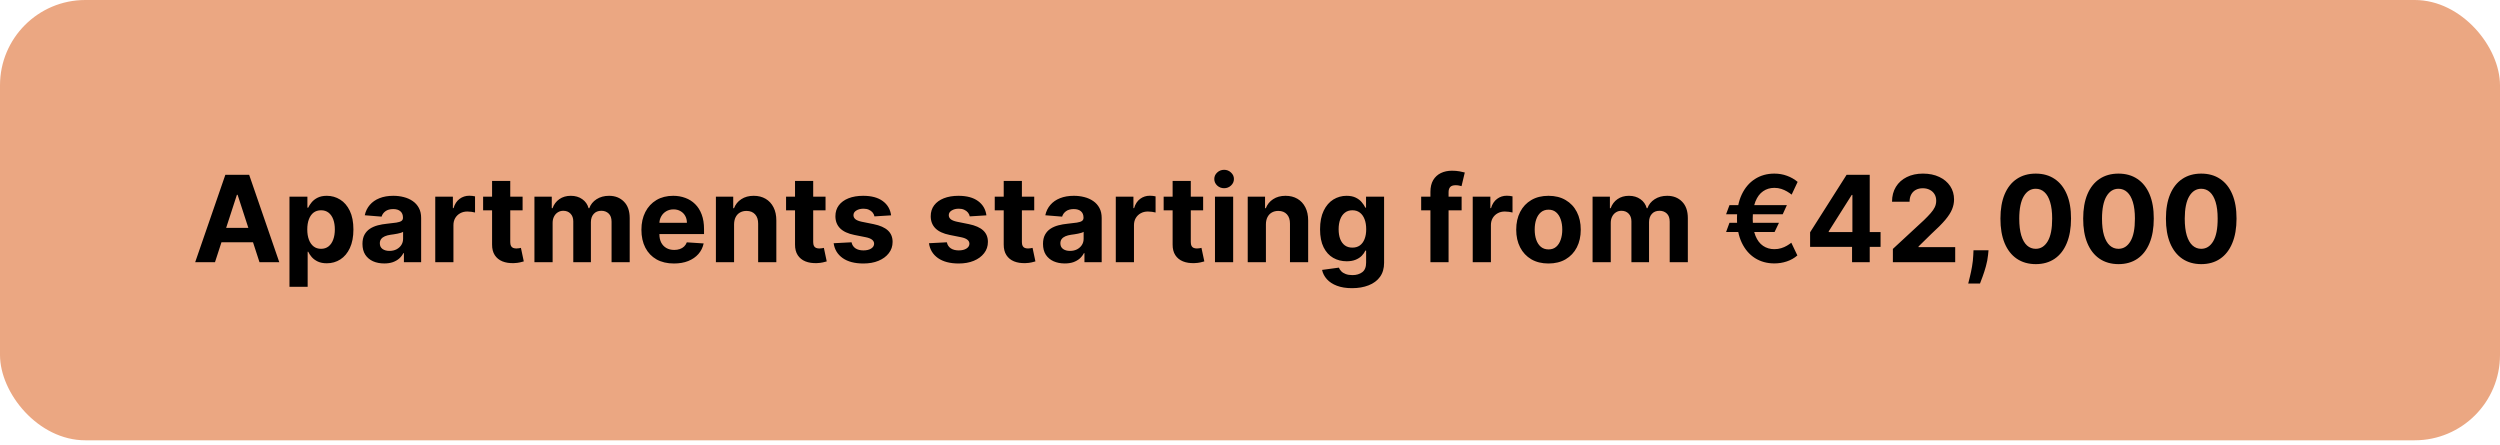 <svg width="208" height="37" viewBox="0 0 208 37" fill="none" xmlns="http://www.w3.org/2000/svg">
<rect width="208" height="36.633" rx="7.099" fill="#EBA782"/>
<path d="M17.886 21.817H16.238L18.749 14.544H20.73L23.237 21.817H21.59L19.768 16.206H19.711L17.886 21.817ZM17.783 18.958H21.675V20.158H17.783V18.958ZM24.084 23.862V16.362H25.576V17.278H25.643C25.709 17.131 25.805 16.982 25.931 16.831C26.059 16.677 26.224 16.549 26.428 16.447C26.634 16.343 26.89 16.291 27.195 16.291C27.593 16.291 27.96 16.395 28.296 16.604C28.632 16.809 28.901 17.121 29.102 17.537C29.303 17.952 29.404 18.471 29.404 19.096C29.404 19.705 29.305 20.218 29.109 20.638C28.915 21.054 28.65 21.37 28.314 21.586C27.98 21.799 27.606 21.905 27.191 21.905C26.898 21.905 26.648 21.857 26.442 21.76C26.238 21.663 26.072 21.541 25.941 21.394C25.811 21.245 25.712 21.095 25.643 20.943H25.597V23.862H24.084ZM25.565 19.089C25.565 19.414 25.61 19.697 25.7 19.938C25.79 20.18 25.92 20.368 26.091 20.503C26.261 20.635 26.468 20.701 26.712 20.701C26.958 20.701 27.166 20.634 27.337 20.499C27.508 20.362 27.637 20.172 27.724 19.931C27.814 19.687 27.859 19.407 27.859 19.089C27.859 18.774 27.815 18.497 27.728 18.258C27.64 18.019 27.511 17.832 27.341 17.697C27.17 17.562 26.961 17.495 26.712 17.495C26.466 17.495 26.258 17.56 26.087 17.69C25.919 17.82 25.79 18.005 25.7 18.244C25.61 18.483 25.565 18.765 25.565 19.089ZM31.968 21.919C31.62 21.919 31.309 21.859 31.037 21.738C30.765 21.615 30.55 21.434 30.391 21.195C30.235 20.954 30.157 20.653 30.157 20.293C30.157 19.99 30.212 19.736 30.323 19.53C30.435 19.324 30.586 19.158 30.778 19.032C30.97 18.907 31.188 18.812 31.431 18.748C31.678 18.684 31.936 18.639 32.206 18.613C32.523 18.58 32.779 18.549 32.973 18.521C33.167 18.49 33.308 18.445 33.395 18.386C33.483 18.327 33.527 18.239 33.527 18.123V18.102C33.527 17.877 33.456 17.703 33.314 17.58C33.174 17.457 32.975 17.395 32.717 17.395C32.445 17.395 32.228 17.456 32.067 17.576C31.906 17.695 31.8 17.844 31.747 18.024L30.348 17.91C30.419 17.579 30.559 17.292 30.767 17.051C30.976 16.807 31.244 16.62 31.573 16.49C31.905 16.357 32.288 16.291 32.724 16.291C33.027 16.291 33.317 16.326 33.594 16.398C33.873 16.468 34.121 16.579 34.336 16.728C34.554 16.877 34.726 17.069 34.851 17.303C34.977 17.535 35.039 17.813 35.039 18.138V21.817H33.605V21.06H33.562C33.475 21.231 33.357 21.381 33.211 21.511C33.064 21.639 32.887 21.74 32.681 21.813C32.475 21.884 32.238 21.919 31.968 21.919ZM32.401 20.875C32.623 20.875 32.82 20.832 32.99 20.744C33.161 20.654 33.295 20.533 33.392 20.382C33.489 20.23 33.537 20.059 33.537 19.867V19.288C33.49 19.319 33.425 19.347 33.342 19.373C33.261 19.397 33.17 19.419 33.069 19.441C32.967 19.46 32.865 19.477 32.763 19.494C32.661 19.508 32.569 19.521 32.486 19.533C32.309 19.559 32.154 19.601 32.021 19.657C31.888 19.714 31.785 19.791 31.712 19.888C31.639 19.983 31.602 20.101 31.602 20.243C31.602 20.449 31.677 20.607 31.826 20.716C31.977 20.822 32.169 20.875 32.401 20.875ZM36.213 21.817V16.362H37.68V17.314H37.736C37.836 16.975 38.003 16.72 38.237 16.547C38.472 16.372 38.742 16.284 39.047 16.284C39.123 16.284 39.204 16.289 39.292 16.298C39.38 16.308 39.456 16.321 39.523 16.337V17.68C39.452 17.658 39.353 17.639 39.228 17.623C39.102 17.606 38.988 17.598 38.883 17.598C38.661 17.598 38.462 17.646 38.287 17.743C38.114 17.838 37.977 17.971 37.875 18.141C37.776 18.312 37.726 18.508 37.726 18.731V21.817H36.213ZM43.48 16.362V17.498H40.195V16.362H43.48ZM40.941 15.055H42.453V20.14C42.453 20.28 42.475 20.389 42.517 20.467C42.56 20.543 42.619 20.596 42.695 20.627C42.773 20.658 42.863 20.673 42.965 20.673C43.036 20.673 43.107 20.667 43.178 20.655C43.249 20.641 43.303 20.63 43.341 20.623L43.579 21.749C43.503 21.773 43.397 21.8 43.259 21.831C43.122 21.864 42.955 21.884 42.759 21.891C42.394 21.905 42.075 21.857 41.8 21.745C41.528 21.634 41.316 21.461 41.164 21.227C41.013 20.993 40.938 20.697 40.941 20.339V15.055ZM44.465 21.817V16.362H45.907V17.324H45.971C46.084 17.005 46.274 16.753 46.539 16.568C46.804 16.383 47.121 16.291 47.491 16.291C47.865 16.291 48.183 16.384 48.446 16.572C48.709 16.756 48.884 17.007 48.971 17.324H49.028C49.139 17.012 49.341 16.762 49.632 16.575C49.925 16.386 50.272 16.291 50.672 16.291C51.181 16.291 51.594 16.453 51.912 16.777C52.231 17.099 52.391 17.556 52.391 18.148V21.817H50.882V18.447C50.882 18.143 50.801 17.916 50.64 17.765C50.48 17.613 50.278 17.537 50.037 17.537C49.762 17.537 49.548 17.625 49.394 17.8C49.24 17.973 49.163 18.201 49.163 18.486V21.817H47.697V18.415C47.697 18.147 47.62 17.934 47.466 17.775C47.314 17.617 47.114 17.537 46.866 17.537C46.697 17.537 46.546 17.58 46.411 17.665C46.279 17.748 46.173 17.865 46.095 18.017C46.017 18.166 45.978 18.341 45.978 18.542V21.817H44.465ZM56.072 21.923C55.511 21.923 55.028 21.809 54.623 21.582C54.221 21.352 53.91 21.028 53.693 20.609C53.475 20.188 53.366 19.689 53.366 19.114C53.366 18.553 53.475 18.061 53.693 17.637C53.91 17.213 54.217 16.883 54.612 16.646C55.01 16.409 55.477 16.291 56.011 16.291C56.371 16.291 56.706 16.349 57.017 16.465C57.329 16.579 57.601 16.75 57.833 16.98C58.068 17.209 58.25 17.498 58.38 17.846C58.51 18.192 58.575 18.597 58.575 19.061V19.476H53.97V18.539H57.151C57.151 18.321 57.104 18.128 57.009 17.96C56.915 17.792 56.783 17.66 56.615 17.566C56.45 17.469 56.257 17.42 56.036 17.42C55.807 17.42 55.603 17.474 55.426 17.58C55.25 17.684 55.113 17.825 55.014 18.003C54.914 18.178 54.863 18.373 54.861 18.588V19.48C54.861 19.75 54.911 19.983 55.01 20.18C55.112 20.376 55.255 20.527 55.44 20.634C55.624 20.741 55.843 20.794 56.097 20.794C56.265 20.794 56.419 20.77 56.558 20.723C56.698 20.675 56.818 20.604 56.917 20.51C57.017 20.415 57.092 20.299 57.144 20.162L58.544 20.254C58.472 20.59 58.327 20.884 58.107 21.135C57.889 21.383 57.607 21.577 57.261 21.717C56.918 21.854 56.522 21.923 56.072 21.923ZM61.075 18.663V21.817H59.563V16.362H61.004V17.324H61.068C61.189 17.007 61.392 16.756 61.676 16.572C61.96 16.384 62.304 16.291 62.709 16.291C63.088 16.291 63.418 16.374 63.7 16.54C63.981 16.705 64.201 16.942 64.357 17.25C64.513 17.555 64.591 17.92 64.591 18.343V21.817H63.078V18.613C63.081 18.28 62.995 18.019 62.823 17.832C62.65 17.643 62.412 17.548 62.109 17.548C61.905 17.548 61.725 17.592 61.569 17.68C61.415 17.767 61.294 17.895 61.207 18.063C61.122 18.229 61.078 18.429 61.075 18.663ZM68.685 16.362V17.498H65.4V16.362H68.685ZM66.146 15.055H67.658V20.14C67.658 20.28 67.68 20.389 67.722 20.467C67.765 20.543 67.824 20.596 67.9 20.627C67.978 20.658 68.068 20.673 68.17 20.673C68.241 20.673 68.312 20.667 68.383 20.655C68.454 20.641 68.508 20.63 68.546 20.623L68.784 21.749C68.708 21.773 68.602 21.8 68.465 21.831C68.327 21.864 68.16 21.884 67.964 21.891C67.599 21.905 67.28 21.857 67.005 21.745C66.733 21.634 66.521 21.461 66.369 21.227C66.218 20.993 66.143 20.697 66.146 20.339V15.055ZM74.14 17.917L72.755 18.003C72.731 17.884 72.681 17.778 72.603 17.683C72.524 17.586 72.421 17.509 72.293 17.452C72.168 17.393 72.018 17.363 71.843 17.363C71.608 17.363 71.41 17.413 71.249 17.513C71.088 17.61 71.008 17.74 71.008 17.903C71.008 18.033 71.06 18.143 71.164 18.233C71.268 18.323 71.447 18.396 71.701 18.45L72.688 18.649C73.218 18.758 73.613 18.933 73.874 19.174C74.134 19.416 74.264 19.733 74.264 20.126C74.264 20.484 74.159 20.797 73.948 21.067C73.74 21.337 73.454 21.548 73.089 21.699C72.727 21.849 72.309 21.923 71.835 21.923C71.113 21.923 70.538 21.773 70.11 21.472C69.683 21.169 69.434 20.757 69.36 20.236L70.848 20.158C70.893 20.378 71.002 20.546 71.175 20.662C71.348 20.776 71.569 20.833 71.839 20.833C72.104 20.833 72.317 20.782 72.478 20.68C72.641 20.576 72.724 20.442 72.727 20.279C72.724 20.142 72.666 20.029 72.553 19.942C72.439 19.852 72.264 19.783 72.027 19.736L71.083 19.547C70.55 19.441 70.153 19.256 69.893 18.993C69.635 18.731 69.506 18.396 69.506 17.988C69.506 17.638 69.601 17.336 69.79 17.083C69.982 16.829 70.25 16.634 70.596 16.497C70.944 16.36 71.351 16.291 71.818 16.291C72.507 16.291 73.049 16.437 73.444 16.728C73.842 17.019 74.074 17.416 74.14 17.917ZM82.07 17.917L80.685 18.003C80.661 17.884 80.61 17.778 80.532 17.683C80.454 17.586 80.351 17.509 80.223 17.452C80.098 17.393 79.947 17.363 79.772 17.363C79.538 17.363 79.34 17.413 79.179 17.513C79.018 17.61 78.938 17.74 78.938 17.903C78.938 18.033 78.99 18.143 79.094 18.233C79.198 18.323 79.377 18.396 79.63 18.45L80.617 18.649C81.148 18.758 81.543 18.933 81.803 19.174C82.064 19.416 82.194 19.733 82.194 20.126C82.194 20.484 82.089 20.797 81.878 21.067C81.67 21.337 81.383 21.548 81.019 21.699C80.656 21.849 80.239 21.923 79.765 21.923C79.043 21.923 78.468 21.773 78.039 21.472C77.613 21.169 77.363 20.757 77.29 20.236L78.778 20.158C78.823 20.378 78.932 20.546 79.105 20.662C79.277 20.776 79.499 20.833 79.769 20.833C80.034 20.833 80.247 20.782 80.408 20.68C80.571 20.576 80.654 20.442 80.656 20.279C80.654 20.142 80.596 20.029 80.482 19.942C80.369 19.852 80.194 19.783 79.957 19.736L79.012 19.547C78.48 19.441 78.083 19.256 77.823 18.993C77.565 18.731 77.436 18.396 77.436 17.988C77.436 17.638 77.53 17.336 77.72 17.083C77.911 16.829 78.18 16.634 78.526 16.497C78.874 16.36 79.281 16.291 79.747 16.291C80.436 16.291 80.978 16.437 81.374 16.728C81.772 17.019 82.004 17.416 82.07 17.917ZM86.048 16.362V17.498H82.763V16.362H86.048ZM83.509 15.055H85.022V20.14C85.022 20.28 85.043 20.389 85.086 20.467C85.128 20.543 85.187 20.596 85.263 20.627C85.341 20.658 85.431 20.673 85.533 20.673C85.604 20.673 85.675 20.667 85.746 20.655C85.817 20.641 85.872 20.63 85.909 20.623L86.147 21.749C86.072 21.773 85.965 21.8 85.828 21.831C85.691 21.864 85.524 21.884 85.327 21.891C84.963 21.905 84.643 21.857 84.368 21.745C84.096 21.634 83.884 21.461 83.733 21.227C83.581 20.993 83.507 20.697 83.509 20.339V15.055ZM88.589 21.919C88.241 21.919 87.931 21.859 87.658 21.738C87.386 21.615 87.171 21.434 87.012 21.195C86.856 20.954 86.778 20.653 86.778 20.293C86.778 19.99 86.833 19.736 86.945 19.53C87.056 19.324 87.207 19.158 87.399 19.032C87.591 18.907 87.809 18.812 88.053 18.748C88.299 18.684 88.557 18.639 88.827 18.613C89.144 18.58 89.4 18.549 89.594 18.521C89.788 18.49 89.929 18.445 90.016 18.386C90.104 18.327 90.148 18.239 90.148 18.123V18.102C90.148 17.877 90.077 17.703 89.935 17.58C89.795 17.457 89.596 17.395 89.338 17.395C89.066 17.395 88.849 17.456 88.688 17.576C88.527 17.695 88.421 17.844 88.369 18.024L86.969 17.91C87.04 17.579 87.18 17.292 87.388 17.051C87.597 16.807 87.865 16.62 88.195 16.49C88.526 16.357 88.91 16.291 89.345 16.291C89.648 16.291 89.938 16.326 90.215 16.398C90.495 16.468 90.742 16.579 90.957 16.728C91.175 16.877 91.347 17.069 91.472 17.303C91.598 17.535 91.66 17.813 91.66 18.138V21.817H90.226V21.06H90.183C90.096 21.231 89.978 21.381 89.832 21.511C89.685 21.639 89.508 21.74 89.303 21.813C89.097 21.884 88.859 21.919 88.589 21.919ZM89.022 20.875C89.245 20.875 89.441 20.832 89.612 20.744C89.782 20.654 89.916 20.533 90.013 20.382C90.11 20.23 90.158 20.059 90.158 19.867V19.288C90.111 19.319 90.046 19.347 89.963 19.373C89.883 19.397 89.791 19.419 89.69 19.441C89.588 19.46 89.486 19.477 89.384 19.494C89.282 19.508 89.19 19.521 89.107 19.533C88.93 19.559 88.775 19.601 88.642 19.657C88.51 19.714 88.406 19.791 88.333 19.888C88.26 19.983 88.223 20.101 88.223 20.243C88.223 20.449 88.298 20.607 88.447 20.716C88.598 20.822 88.79 20.875 89.022 20.875ZM92.834 21.817V16.362H94.301V17.314H94.358C94.457 16.975 94.624 16.72 94.858 16.547C95.093 16.372 95.363 16.284 95.668 16.284C95.744 16.284 95.825 16.289 95.913 16.298C96.001 16.308 96.078 16.321 96.144 16.337V17.68C96.073 17.658 95.975 17.639 95.849 17.623C95.724 17.606 95.609 17.598 95.505 17.598C95.282 17.598 95.083 17.646 94.908 17.743C94.735 17.838 94.598 17.971 94.496 18.141C94.397 18.312 94.347 18.508 94.347 18.731V21.817H92.834ZM100.101 16.362V17.498H96.816V16.362H100.101ZM97.562 15.055H99.074V20.14C99.074 20.28 99.096 20.389 99.138 20.467C99.181 20.543 99.24 20.596 99.316 20.627C99.394 20.658 99.484 20.673 99.586 20.673C99.657 20.673 99.728 20.667 99.799 20.655C99.87 20.641 99.924 20.63 99.962 20.623L100.2 21.749C100.124 21.773 100.018 21.8 99.88 21.831C99.743 21.864 99.576 21.884 99.38 21.891C99.015 21.905 98.696 21.857 98.421 21.745C98.149 21.634 97.937 21.461 97.785 21.227C97.634 20.993 97.559 20.697 97.562 20.339V15.055ZM101.086 21.817V16.362H102.599V21.817H101.086ZM101.846 15.659C101.621 15.659 101.428 15.584 101.267 15.435C101.109 15.284 101.029 15.102 101.029 14.892C101.029 14.684 101.109 14.505 101.267 14.356C101.428 14.204 101.621 14.128 101.846 14.128C102.071 14.128 102.263 14.204 102.421 14.356C102.582 14.505 102.663 14.684 102.663 14.892C102.663 15.102 102.582 15.284 102.421 15.435C102.263 15.584 102.071 15.659 101.846 15.659ZM105.324 18.663V21.817H103.811V16.362H105.252V17.324H105.316C105.437 17.007 105.64 16.756 105.924 16.572C106.208 16.384 106.552 16.291 106.957 16.291C107.336 16.291 107.666 16.374 107.948 16.54C108.23 16.705 108.449 16.942 108.605 17.25C108.761 17.555 108.839 17.92 108.839 18.343V21.817H107.326V18.613C107.329 18.28 107.243 18.019 107.071 17.832C106.898 17.643 106.66 17.548 106.357 17.548C106.153 17.548 105.973 17.592 105.817 17.68C105.663 17.767 105.542 17.895 105.455 18.063C105.37 18.229 105.326 18.429 105.324 18.663ZM112.489 23.976C111.999 23.976 111.579 23.908 111.228 23.773C110.88 23.641 110.603 23.459 110.397 23.23C110.191 23 110.057 22.742 109.996 22.456L111.395 22.267C111.438 22.376 111.505 22.478 111.597 22.573C111.69 22.668 111.812 22.743 111.963 22.8C112.117 22.859 112.304 22.889 112.524 22.889C112.853 22.889 113.124 22.808 113.338 22.648C113.553 22.489 113.661 22.223 113.661 21.849V20.851H113.597C113.53 21.002 113.431 21.145 113.298 21.28C113.166 21.415 112.995 21.525 112.787 21.611C112.579 21.696 112.33 21.738 112.041 21.738C111.632 21.738 111.259 21.644 110.923 21.454C110.589 21.263 110.323 20.97 110.124 20.577C109.927 20.182 109.829 19.682 109.829 19.079C109.829 18.461 109.93 17.945 110.131 17.53C110.332 17.116 110.6 16.806 110.933 16.6C111.27 16.394 111.638 16.291 112.038 16.291C112.343 16.291 112.599 16.343 112.805 16.447C113.011 16.549 113.177 16.677 113.302 16.831C113.43 16.982 113.528 17.131 113.597 17.278H113.654V16.362H115.156V21.87C115.156 22.334 115.042 22.722 114.815 23.035C114.588 23.347 114.273 23.581 113.87 23.738C113.47 23.896 113.01 23.976 112.489 23.976ZM112.521 20.602C112.765 20.602 112.971 20.542 113.139 20.421C113.309 20.298 113.439 20.123 113.529 19.895C113.622 19.666 113.668 19.391 113.668 19.072C113.668 18.752 113.623 18.475 113.533 18.241C113.443 18.004 113.313 17.82 113.142 17.69C112.972 17.56 112.765 17.495 112.521 17.495C112.272 17.495 112.063 17.562 111.892 17.697C111.722 17.83 111.593 18.014 111.505 18.251C111.418 18.488 111.374 18.761 111.374 19.072C111.374 19.386 111.418 19.659 111.505 19.888C111.595 20.116 111.724 20.292 111.892 20.417C112.063 20.541 112.272 20.602 112.521 20.602ZM121.607 16.362V17.498H118.241V16.362H121.607ZM119.011 21.817V15.968C119.011 15.572 119.088 15.245 119.242 14.984C119.398 14.724 119.612 14.528 119.881 14.398C120.151 14.268 120.458 14.203 120.801 14.203C121.033 14.203 121.245 14.221 121.437 14.256C121.631 14.292 121.775 14.324 121.87 14.352L121.6 15.488C121.541 15.47 121.468 15.452 121.38 15.435C121.295 15.419 121.207 15.41 121.117 15.41C120.895 15.41 120.74 15.462 120.652 15.566C120.564 15.668 120.521 15.812 120.521 15.996V21.817H119.011ZM122.531 21.817V16.362H123.998V17.314H124.055C124.154 16.975 124.321 16.72 124.556 16.547C124.79 16.372 125.06 16.284 125.365 16.284C125.441 16.284 125.523 16.289 125.61 16.298C125.698 16.308 125.775 16.321 125.841 16.337V17.68C125.77 17.658 125.672 17.639 125.546 17.623C125.421 17.606 125.306 17.598 125.202 17.598C124.979 17.598 124.78 17.646 124.605 17.743C124.432 17.838 124.295 17.971 124.193 18.141C124.094 18.312 124.044 18.508 124.044 18.731V21.817H122.531ZM128.834 21.923C128.282 21.923 127.805 21.806 127.403 21.572C127.003 21.335 126.694 21.006 126.476 20.584C126.258 20.16 126.149 19.669 126.149 19.111C126.149 18.547 126.258 18.055 126.476 17.633C126.694 17.209 127.003 16.88 127.403 16.646C127.805 16.409 128.282 16.291 128.834 16.291C129.385 16.291 129.861 16.409 130.261 16.646C130.664 16.88 130.974 17.209 131.192 17.633C131.41 18.055 131.518 18.547 131.518 19.111C131.518 19.669 131.41 20.16 131.192 20.584C130.974 21.006 130.664 21.335 130.261 21.572C129.861 21.806 129.385 21.923 128.834 21.923ZM128.841 20.751C129.092 20.751 129.301 20.68 129.469 20.538C129.638 20.394 129.764 20.197 129.849 19.949C129.937 19.7 129.981 19.417 129.981 19.1C129.981 18.783 129.937 18.5 129.849 18.251C129.764 18.003 129.638 17.806 129.469 17.662C129.301 17.517 129.092 17.445 128.841 17.445C128.588 17.445 128.375 17.517 128.202 17.662C128.031 17.806 127.902 18.003 127.815 18.251C127.729 18.5 127.687 18.783 127.687 19.1C127.687 19.417 127.729 19.7 127.815 19.949C127.902 20.197 128.031 20.394 128.202 20.538C128.375 20.68 128.588 20.751 128.841 20.751ZM132.502 21.817V16.362H133.944V17.324H134.008C134.121 17.005 134.311 16.753 134.576 16.568C134.841 16.383 135.158 16.291 135.528 16.291C135.902 16.291 136.22 16.384 136.483 16.572C136.746 16.756 136.921 17.007 137.009 17.324H137.065C137.177 17.012 137.378 16.762 137.669 16.575C137.963 16.386 138.309 16.291 138.71 16.291C139.219 16.291 139.632 16.453 139.949 16.777C140.268 17.099 140.428 17.556 140.428 18.148V21.817H138.919V18.447C138.919 18.143 138.839 17.916 138.678 17.765C138.517 17.613 138.315 17.537 138.074 17.537C137.799 17.537 137.585 17.625 137.431 17.8C137.277 17.973 137.2 18.201 137.2 18.486V21.817H135.734V18.415C135.734 18.147 135.657 17.934 135.503 17.775C135.351 17.617 135.151 17.537 134.903 17.537C134.735 17.537 134.583 17.58 134.448 17.665C134.316 17.748 134.21 17.865 134.132 18.017C134.054 18.166 134.015 18.341 134.015 18.542V21.817H132.502ZM148.668 17.069L148.323 17.825H143.611L143.892 17.069H148.668ZM148.011 18.535L147.645 19.302H143.611L143.892 18.535H148.011ZM149.563 15.133L149.066 16.192C148.952 16.102 148.823 16.014 148.678 15.929C148.534 15.844 148.374 15.773 148.199 15.716C148.024 15.659 147.832 15.63 147.624 15.63C147.271 15.63 146.96 15.724 146.69 15.911C146.42 16.096 146.208 16.377 146.054 16.756C145.903 17.133 145.827 17.61 145.827 18.187C145.827 18.765 145.903 19.242 146.054 19.618C146.208 19.995 146.42 20.274 146.69 20.456C146.96 20.639 147.271 20.73 147.624 20.73C147.832 20.73 148.024 20.703 148.199 20.648C148.374 20.594 148.532 20.525 148.671 20.442C148.813 20.359 148.935 20.276 149.037 20.194L149.541 21.252C149.288 21.472 148.996 21.638 148.664 21.749C148.335 21.86 147.988 21.916 147.624 21.916C147.018 21.916 146.48 21.768 146.012 21.472C145.545 21.174 145.179 20.747 144.914 20.19C144.649 19.631 144.517 18.964 144.517 18.187C144.517 17.408 144.649 16.74 144.914 16.181C145.179 15.622 145.545 15.194 146.012 14.895C146.48 14.595 147.018 14.444 147.624 14.444C148.003 14.444 148.354 14.505 148.678 14.626C149.005 14.744 149.3 14.913 149.563 15.133ZM150.6 20.538V19.327L153.637 14.544H154.681V16.22H154.063L152.149 19.249V19.306H156.463V20.538H150.6ZM154.091 21.817V20.169L154.12 19.633V14.544H155.561V21.817H154.091ZM157.488 21.817V20.709L160.077 18.312C160.297 18.099 160.482 17.907 160.631 17.736C160.782 17.566 160.897 17.399 160.975 17.236C161.053 17.07 161.092 16.891 161.092 16.699C161.092 16.486 161.044 16.303 160.947 16.149C160.85 15.993 160.717 15.873 160.549 15.79C160.381 15.705 160.19 15.662 159.977 15.662C159.755 15.662 159.561 15.707 159.395 15.797C159.229 15.887 159.101 16.016 159.011 16.184C158.921 16.352 158.876 16.553 158.876 16.785H157.417C157.417 16.309 157.525 15.896 157.74 15.545C157.955 15.195 158.257 14.924 158.646 14.732C159.034 14.54 159.481 14.444 159.988 14.444C160.509 14.444 160.962 14.537 161.348 14.721C161.736 14.904 162.038 15.157 162.254 15.481C162.469 15.806 162.577 16.177 162.577 16.596C162.577 16.871 162.522 17.142 162.413 17.41C162.307 17.677 162.116 17.974 161.842 18.301C161.567 18.625 161.18 19.015 160.68 19.469L159.619 20.51V20.559H162.673V21.817H157.488ZM165.445 20.822L165.406 21.213C165.375 21.525 165.316 21.837 165.229 22.147C165.143 22.459 165.053 22.742 164.959 22.995C164.866 23.249 164.792 23.448 164.735 23.592H163.755C163.79 23.452 163.839 23.257 163.9 23.006C163.962 22.758 164.02 22.478 164.074 22.168C164.129 21.858 164.163 21.542 164.177 21.22L164.195 20.822H165.445ZM169.373 21.976C168.762 21.974 168.236 21.824 167.796 21.525C167.358 21.227 167.021 20.795 166.784 20.229C166.55 19.663 166.434 18.983 166.436 18.187C166.436 17.394 166.553 16.718 166.787 16.16C167.024 15.601 167.362 15.176 167.8 14.885C168.24 14.591 168.764 14.444 169.373 14.444C169.981 14.444 170.504 14.591 170.942 14.885C171.383 15.178 171.721 15.604 171.958 16.163C172.195 16.72 172.312 17.394 172.309 18.187C172.309 18.985 172.191 19.667 171.954 20.233C171.72 20.799 171.384 21.231 170.946 21.529C170.508 21.827 169.983 21.976 169.373 21.976ZM169.373 20.701C169.789 20.701 170.122 20.492 170.371 20.073C170.619 19.654 170.742 19.025 170.74 18.187C170.74 17.636 170.683 17.176 170.569 16.809C170.458 16.442 170.3 16.167 170.094 15.982C169.89 15.797 169.65 15.705 169.373 15.705C168.958 15.705 168.627 15.912 168.378 16.326C168.13 16.741 168.004 17.361 168.002 18.187C168.002 18.746 168.058 19.212 168.169 19.586C168.282 19.958 168.442 20.238 168.648 20.424C168.854 20.609 169.096 20.701 169.373 20.701ZM176.257 21.976C175.647 21.974 175.121 21.824 174.681 21.525C174.243 21.227 173.905 20.795 173.669 20.229C173.434 19.663 173.318 18.983 173.321 18.187C173.321 17.394 173.438 16.718 173.672 16.16C173.909 15.601 174.246 15.176 174.684 14.885C175.125 14.591 175.649 14.444 176.257 14.444C176.866 14.444 177.389 14.591 177.827 14.885C178.267 15.178 178.606 15.604 178.843 16.163C179.079 16.72 179.197 17.394 179.194 18.187C179.194 18.985 179.076 19.667 178.839 20.233C178.605 20.799 178.269 21.231 177.831 21.529C177.393 21.827 176.868 21.976 176.257 21.976ZM176.257 20.701C176.674 20.701 177.007 20.492 177.255 20.073C177.504 19.654 177.627 19.025 177.625 18.187C177.625 17.636 177.568 17.176 177.454 16.809C177.343 16.442 177.184 16.167 176.978 15.982C176.775 15.797 176.534 15.705 176.257 15.705C175.843 15.705 175.512 15.912 175.263 16.326C175.015 16.741 174.889 17.361 174.887 18.187C174.887 18.746 174.942 19.212 175.054 19.586C175.167 19.958 175.327 20.238 175.533 20.424C175.739 20.609 175.98 20.701 176.257 20.701ZM183.142 21.976C182.531 21.974 182.006 21.824 181.566 21.525C181.128 21.227 180.79 20.795 180.553 20.229C180.319 19.663 180.203 18.983 180.205 18.187C180.205 17.394 180.323 16.718 180.557 16.16C180.794 15.601 181.131 15.176 181.569 14.885C182.009 14.591 182.534 14.444 183.142 14.444C183.751 14.444 184.274 14.591 184.712 14.885C185.152 15.178 185.491 15.604 185.727 16.163C185.964 16.72 186.081 17.394 186.079 18.187C186.079 18.985 185.961 19.667 185.724 20.233C185.49 20.799 185.153 21.231 184.715 21.529C184.277 21.827 183.753 21.976 183.142 21.976ZM183.142 20.701C183.559 20.701 183.892 20.492 184.14 20.073C184.389 19.654 184.512 19.025 184.509 18.187C184.509 17.636 184.453 17.176 184.339 16.809C184.228 16.442 184.069 16.167 183.863 15.982C183.66 15.797 183.419 15.705 183.142 15.705C182.728 15.705 182.396 15.912 182.148 16.326C181.899 16.741 181.774 17.361 181.771 18.187C181.771 18.746 181.827 19.212 181.938 19.586C182.052 19.958 182.212 20.238 182.418 20.424C182.624 20.609 182.865 20.701 183.142 20.701Z" fill="black"/>
</svg>
